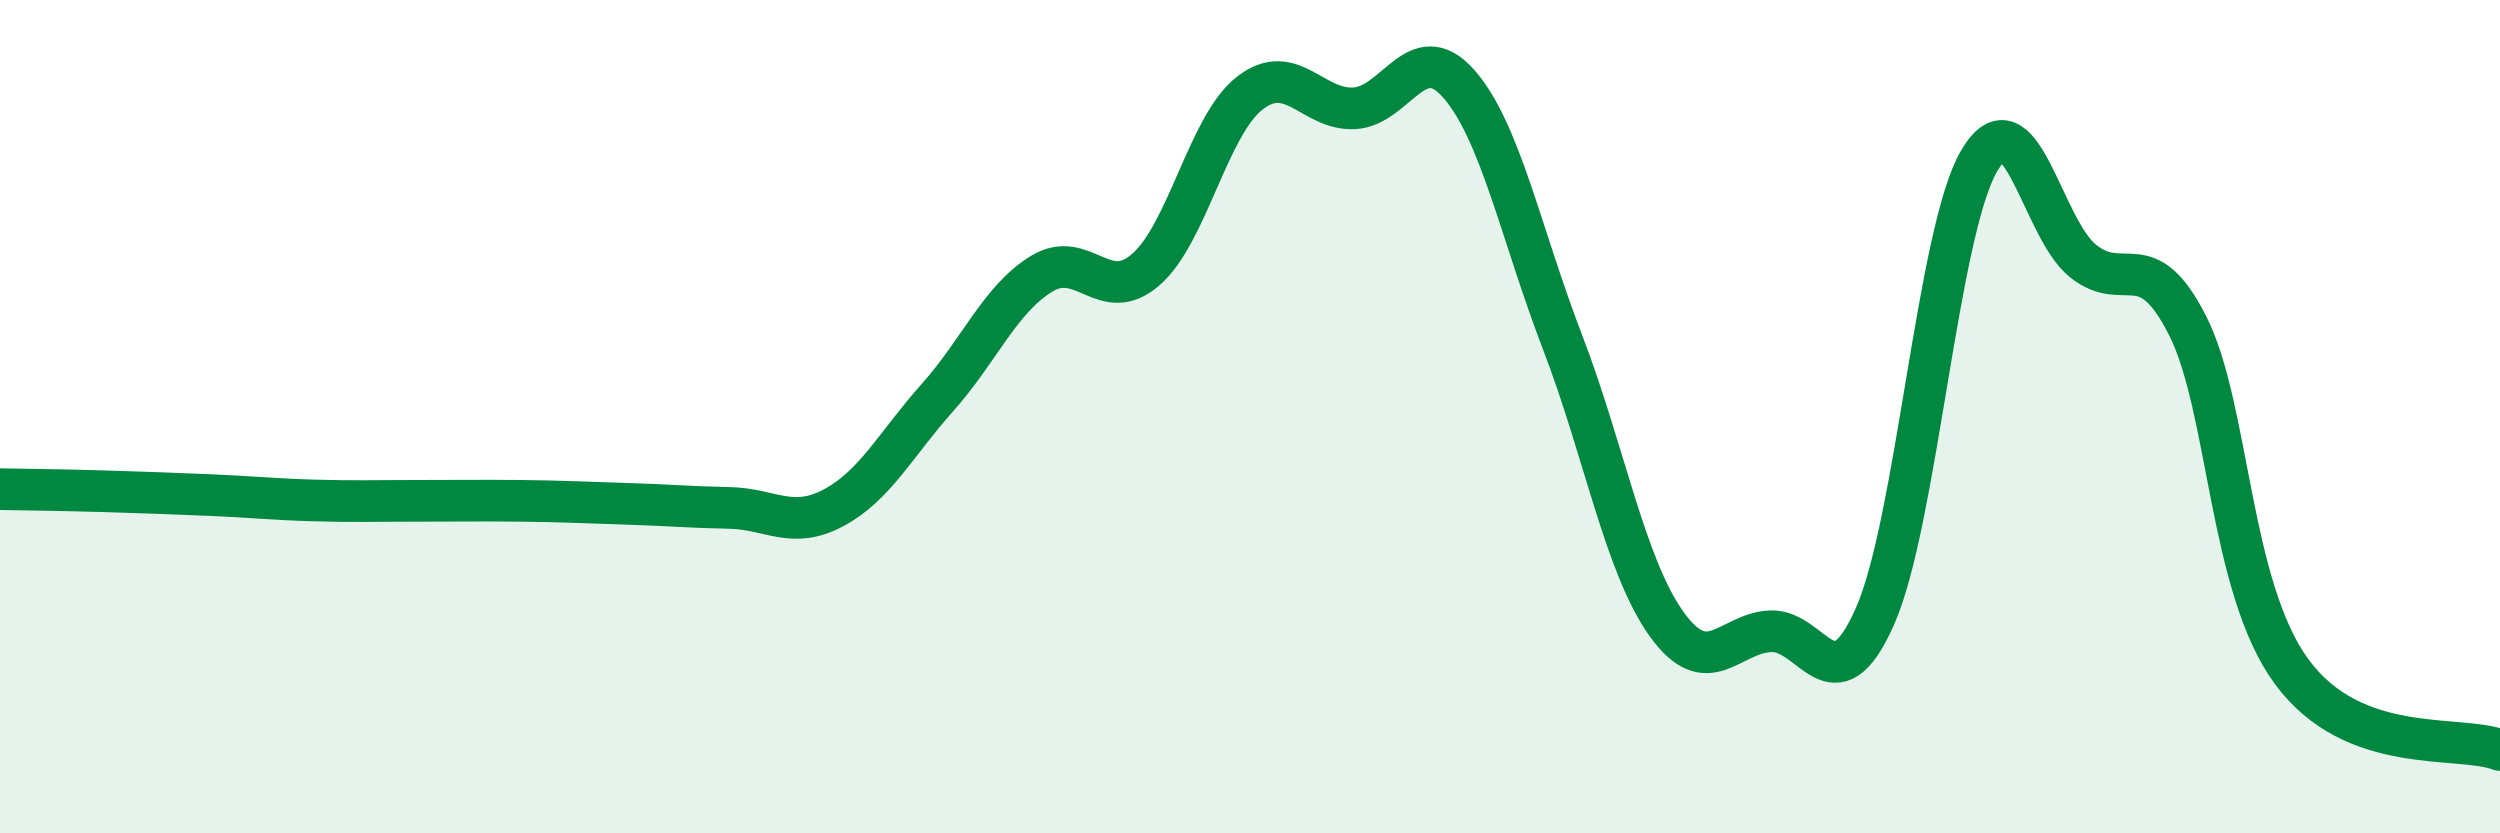 
    <svg width="60" height="20" viewBox="0 0 60 20" xmlns="http://www.w3.org/2000/svg">
      <path
        d="M 0,11.74 C 0.5,11.75 1.5,11.76 2.5,11.79 C 3.5,11.82 4,11.84 5,11.88 C 6,11.92 6.5,11.98 7.5,12.01 C 8.5,12.04 9,12.02 10,12.02 C 11,12.02 11.5,12.01 12.5,12.02 C 13.5,12.03 14,12.06 15,12.09 C 16,12.12 16.5,12.17 17.5,12.19 C 18.5,12.21 19,12.72 20,12.19 C 21,11.66 21.5,10.66 22.5,9.54 C 23.5,8.42 24,7.18 25,6.57 C 26,5.96 26.5,7.34 27.5,6.47 C 28.5,5.6 29,3 30,2.23 C 31,1.46 31.5,2.65 32.5,2.6 C 33.5,2.55 34,0.88 35,2 C 36,3.12 36.5,5.61 37.5,8.21 C 38.5,10.81 39,13.59 40,14.98 C 41,16.37 41.5,15.19 42.5,15.15 C 43.5,15.11 44,17.05 45,14.79 C 46,12.53 46.5,5.56 47.5,3.86 C 48.5,2.16 49,5.48 50,6.27 C 51,7.06 51.5,5.84 52.5,7.81 C 53.5,9.78 53.5,14.08 55,16.12 C 56.5,18.16 59,17.62 60,18L60 20L0 20Z"
        fill="#008740"
        opacity="0.1"
        stroke-linecap="round"
        stroke-linejoin="round"
      />
      <path
        d="M 0,11.74 C 0.5,11.75 1.5,11.76 2.5,11.79 C 3.5,11.82 4,11.84 5,11.88 C 6,11.92 6.5,11.98 7.5,12.01 C 8.5,12.04 9,12.02 10,12.02 C 11,12.02 11.5,12.01 12.5,12.02 C 13.5,12.03 14,12.06 15,12.09 C 16,12.12 16.5,12.17 17.5,12.19 C 18.5,12.21 19,12.72 20,12.19 C 21,11.66 21.5,10.66 22.5,9.54 C 23.5,8.42 24,7.18 25,6.57 C 26,5.96 26.5,7.34 27.5,6.47 C 28.5,5.6 29,3 30,2.23 C 31,1.46 31.5,2.65 32.5,2.6 C 33.5,2.55 34,0.88 35,2 C 36,3.12 36.5,5.61 37.5,8.21 C 38.5,10.81 39,13.59 40,14.98 C 41,16.37 41.5,15.19 42.5,15.15 C 43.5,15.11 44,17.05 45,14.79 C 46,12.53 46.5,5.56 47.5,3.86 C 48.5,2.16 49,5.48 50,6.27 C 51,7.06 51.5,5.84 52.5,7.81 C 53.5,9.78 53.5,14.08 55,16.12 C 56.5,18.16 59,17.62 60,18"
        stroke="#008740"
        stroke-width="1"
        fill="none"
        stroke-linecap="round"
        stroke-linejoin="round"
      />
    </svg>
  